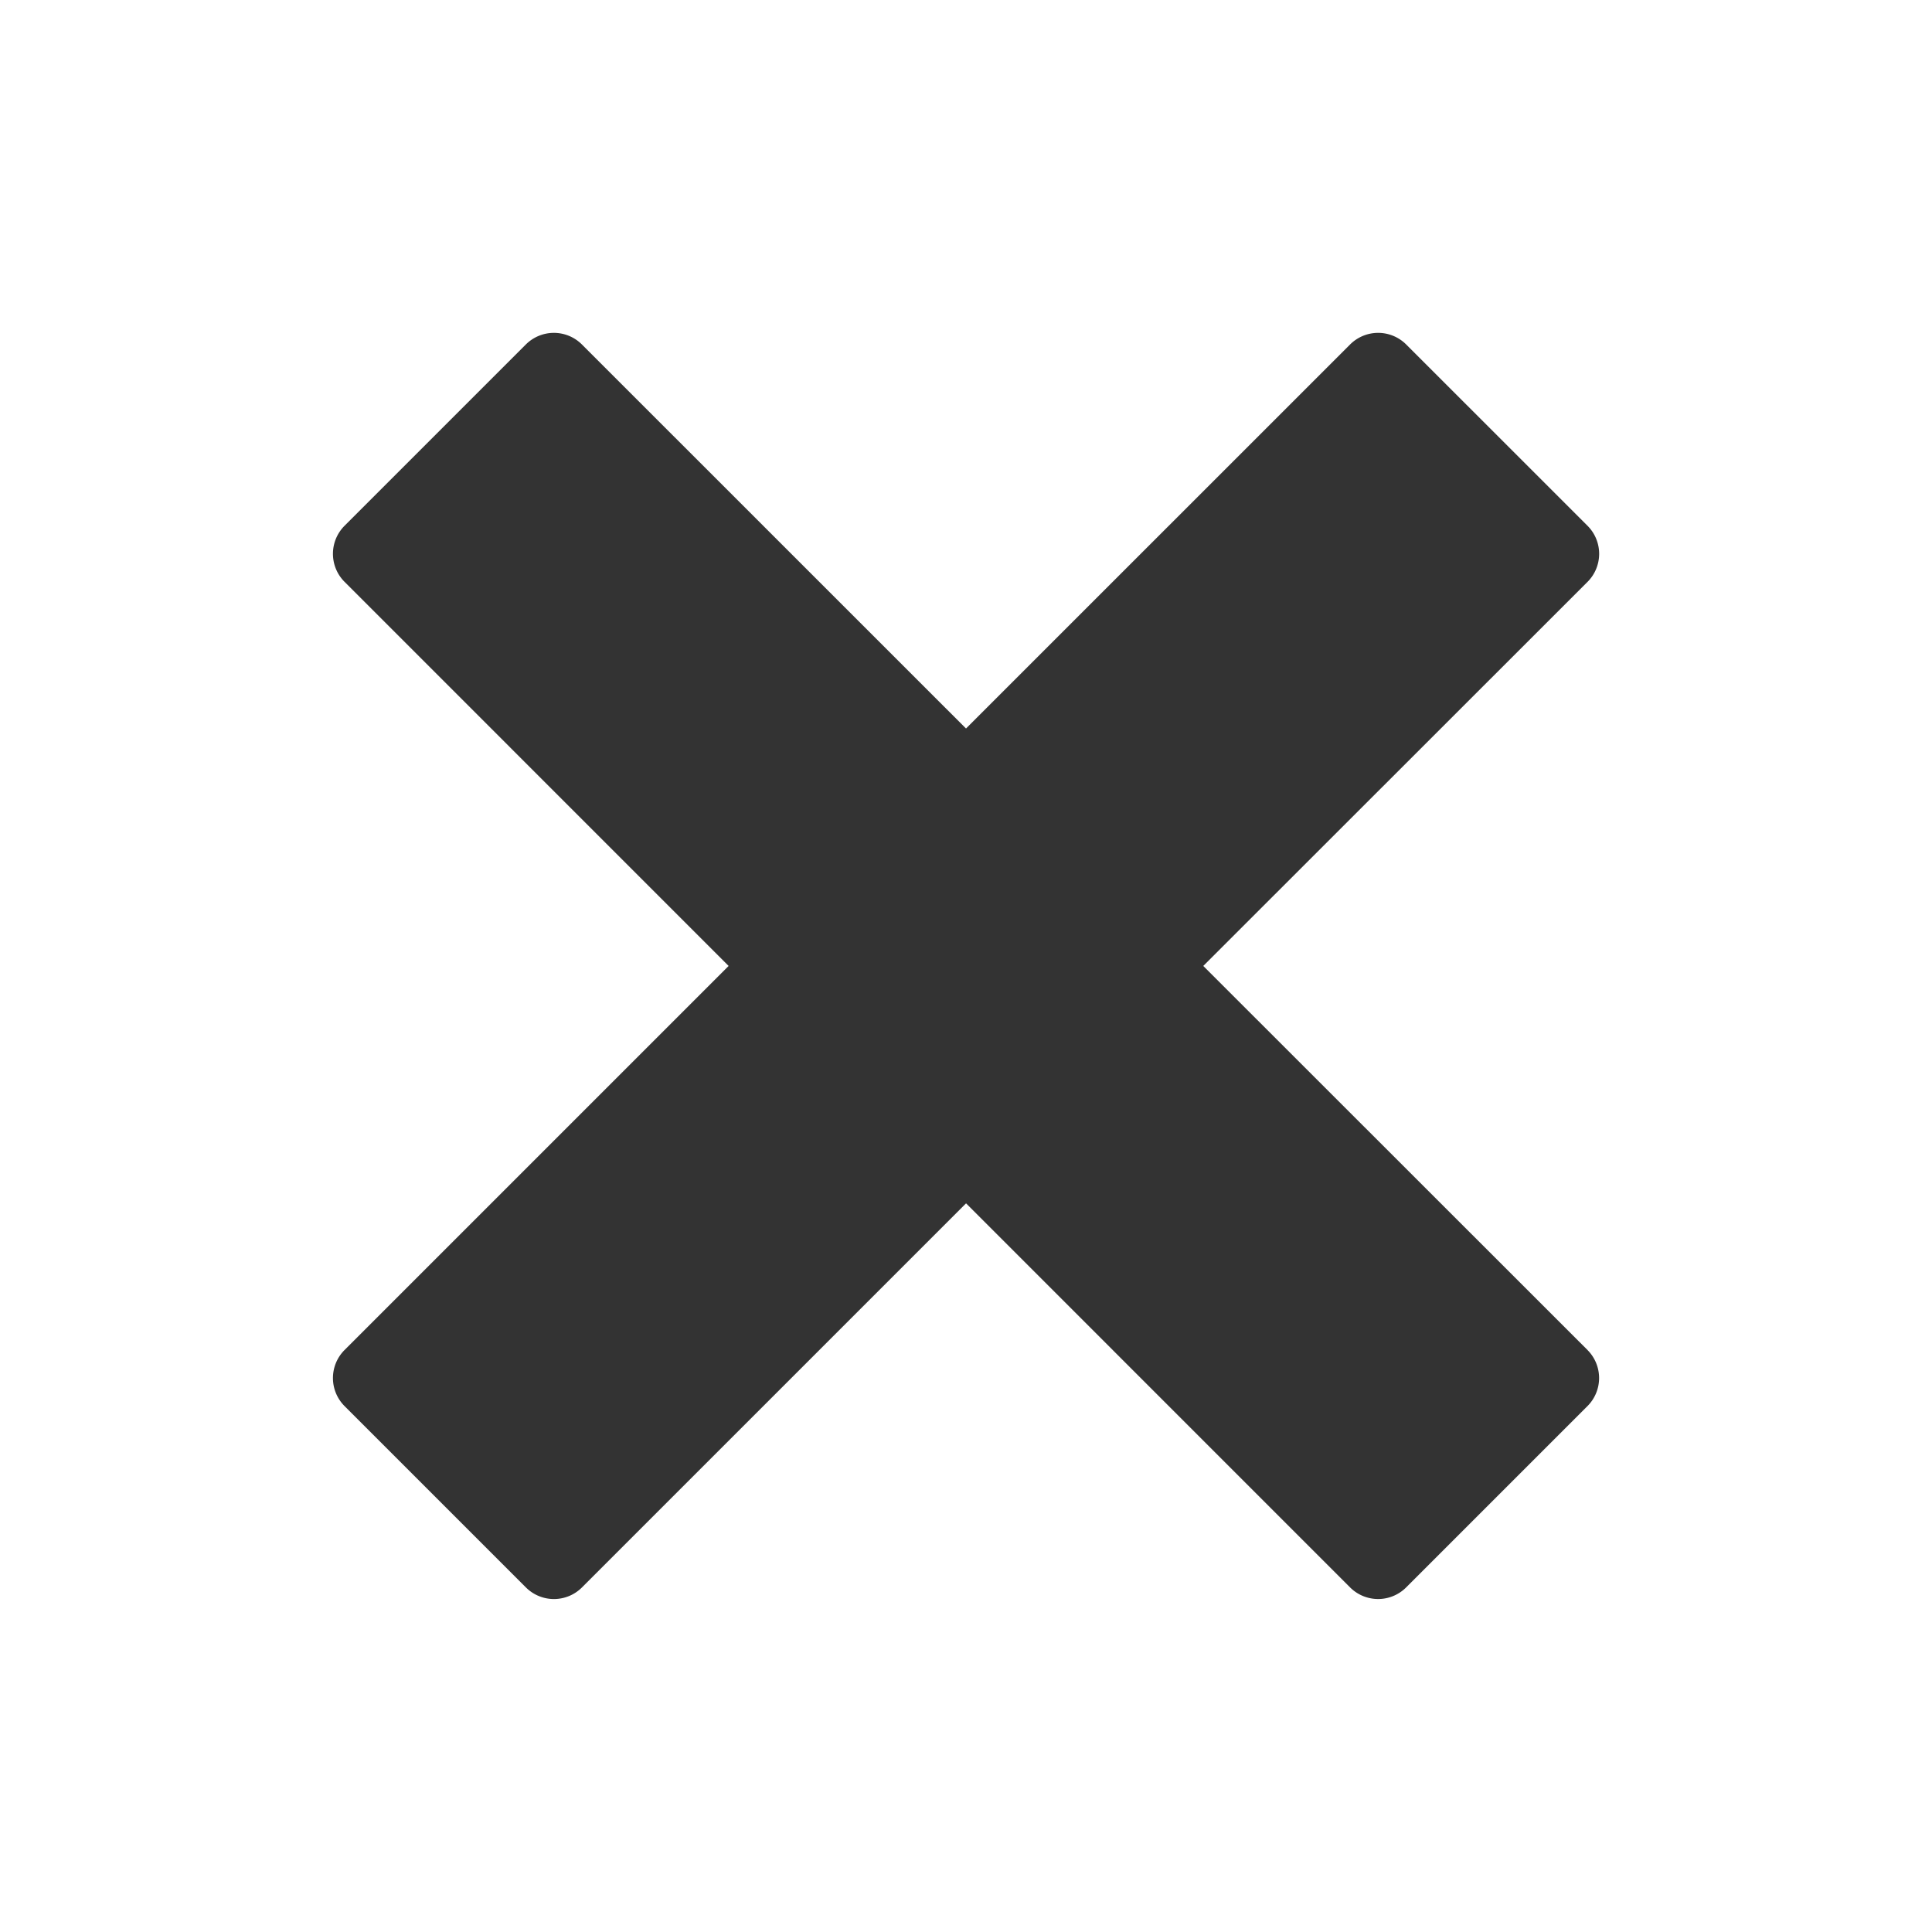 <svg xmlns="http://www.w3.org/2000/svg" xmlns:xlink="http://www.w3.org/1999/xlink" width="52.231" height="52.231" viewBox="0 0 52.231 52.231">
  <defs>
    <filter id="Icon_metro-cross" x="0" y="0" width="52.231" height="52.231" filterUnits="userSpaceOnUse">
      <feOffset dy="3" input="SourceAlpha"/>
      <feGaussianBlur stdDeviation="3" result="blur"/>
      <feFlood flood-opacity="0.161"/>
      <feComposite operator="in" in2="blur"/>
      <feComposite in="SourceGraphic"/>
    </filter>
  </defs>
  <g transform="matrix(1, 0, 0, 1, 0, 0)" filter="url(#Icon_metro-cross)">
    <path id="Icon_metro-cross-2" data-name="Icon metro-cross" d="M36.49,29.429h0L26.1,19.044,36.49,8.659h0a1.072,1.072,0,0,0,0-1.513L31.584,2.241a1.073,1.073,0,0,0-1.513,0h0L19.686,12.625,9.3,2.241h0a1.072,1.072,0,0,0-1.512,0L2.883,7.146a1.072,1.072,0,0,0,0,1.512h0L13.268,19.044,2.883,29.429h0a1.072,1.072,0,0,0,0,1.512l4.906,4.906a1.072,1.072,0,0,0,1.513,0h0L19.687,25.462,30.071,35.847h0a1.072,1.072,0,0,0,1.512,0l4.906-4.906a1.072,1.072,0,0,0,0-1.512Z" transform="translate(6.43 4.07)" fill="#333"/>
  </g>
</svg>
